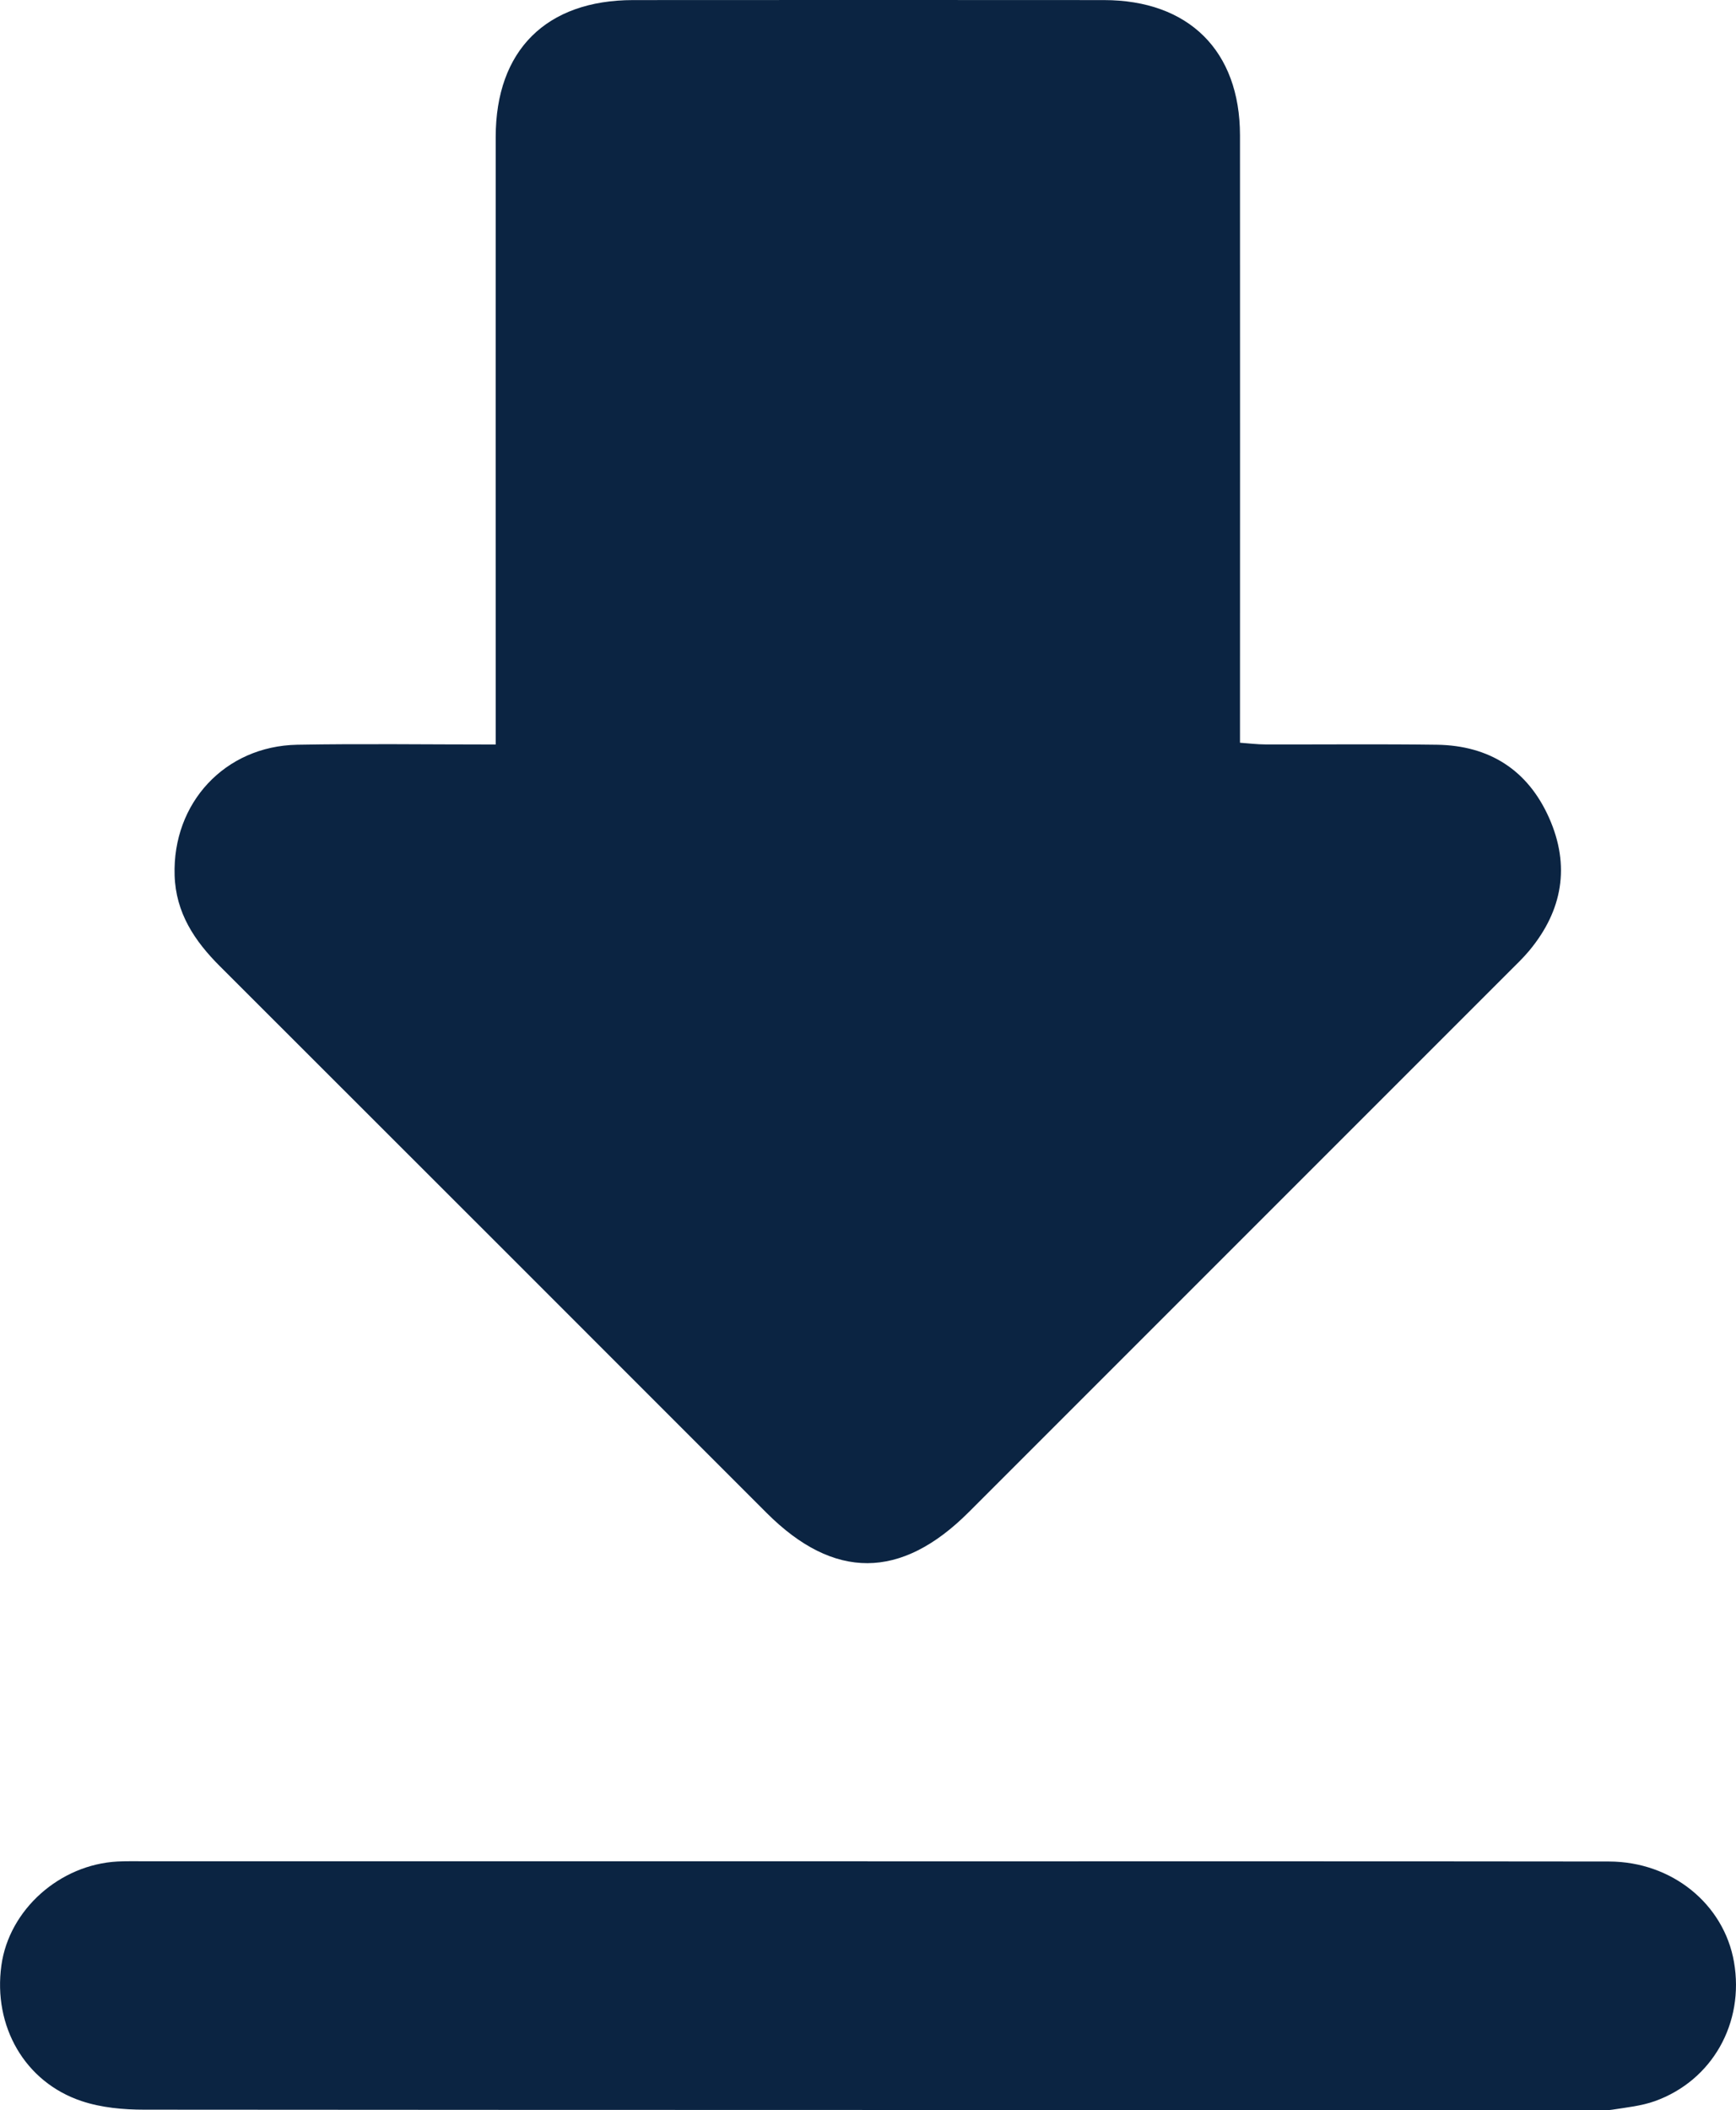 <?xml version="1.0" encoding="UTF-8"?>
<svg id="Calque_2" data-name="Calque 2" xmlns="http://www.w3.org/2000/svg" viewBox="0 0 223.89 272.1">
  <defs>
    <style>
      .cls-1 {
        fill: #0B2442;
        stroke-width: 0px;
      }
    </style>
  </defs>
  <g id="Calque_1-2" data-name="Calque 1">
    <g>
      <path class="cls-1" d="M63.93,96.02v-4.53c0-24.61-.01-49.23,0-73.84C63.94,6.49,70.45.02,81.65.01c20.24-.01,40.48-.02,60.72,0,10.95.01,17.54,6.55,17.55,17.43.02,25.98,0,51.97,0,78.33,1.16.08,2.22.22,3.29.22,7.37.02,14.74-.06,22.11.04,6.75.1,11.72,3.25,14.47,9.44,2.74,6.17,1.74,11.94-2.57,17.12-.8.96-1.71,1.82-2.59,2.7-23.23,23.24-46.46,46.47-69.7,69.7-8.73,8.73-17.39,8.76-26.05.1-23.5-23.5-46.99-47.01-70.51-70.49-3.29-3.28-5.7-6.9-5.85-11.73-.29-9.32,6.47-16.66,15.81-16.84,8.35-.15,16.71-.03,25.6-.03Z"/>
      <path class="cls-1" d="M111.89,240.01c31.87,0,63.74-.02,95.61.02,8.13.01,14.83,5.49,16.13,12.95,1.37,7.86-2.79,15.29-10.21,17.95-1.74.62-3.64.81-5.48,1.1-.85.13-1.75.04-2.62.04-62.24,0-124.48.01-186.71-.04-2.71,0-5.55-.26-8.09-1.11-7.33-2.45-11.43-9.65-10.34-17.5.99-7.17,7.51-13,14.99-13.39,1.25-.06,2.5-.03,3.75-.03,30.99,0,61.99,0,92.98,0Z"/>
    </g>
  </g>
</svg>